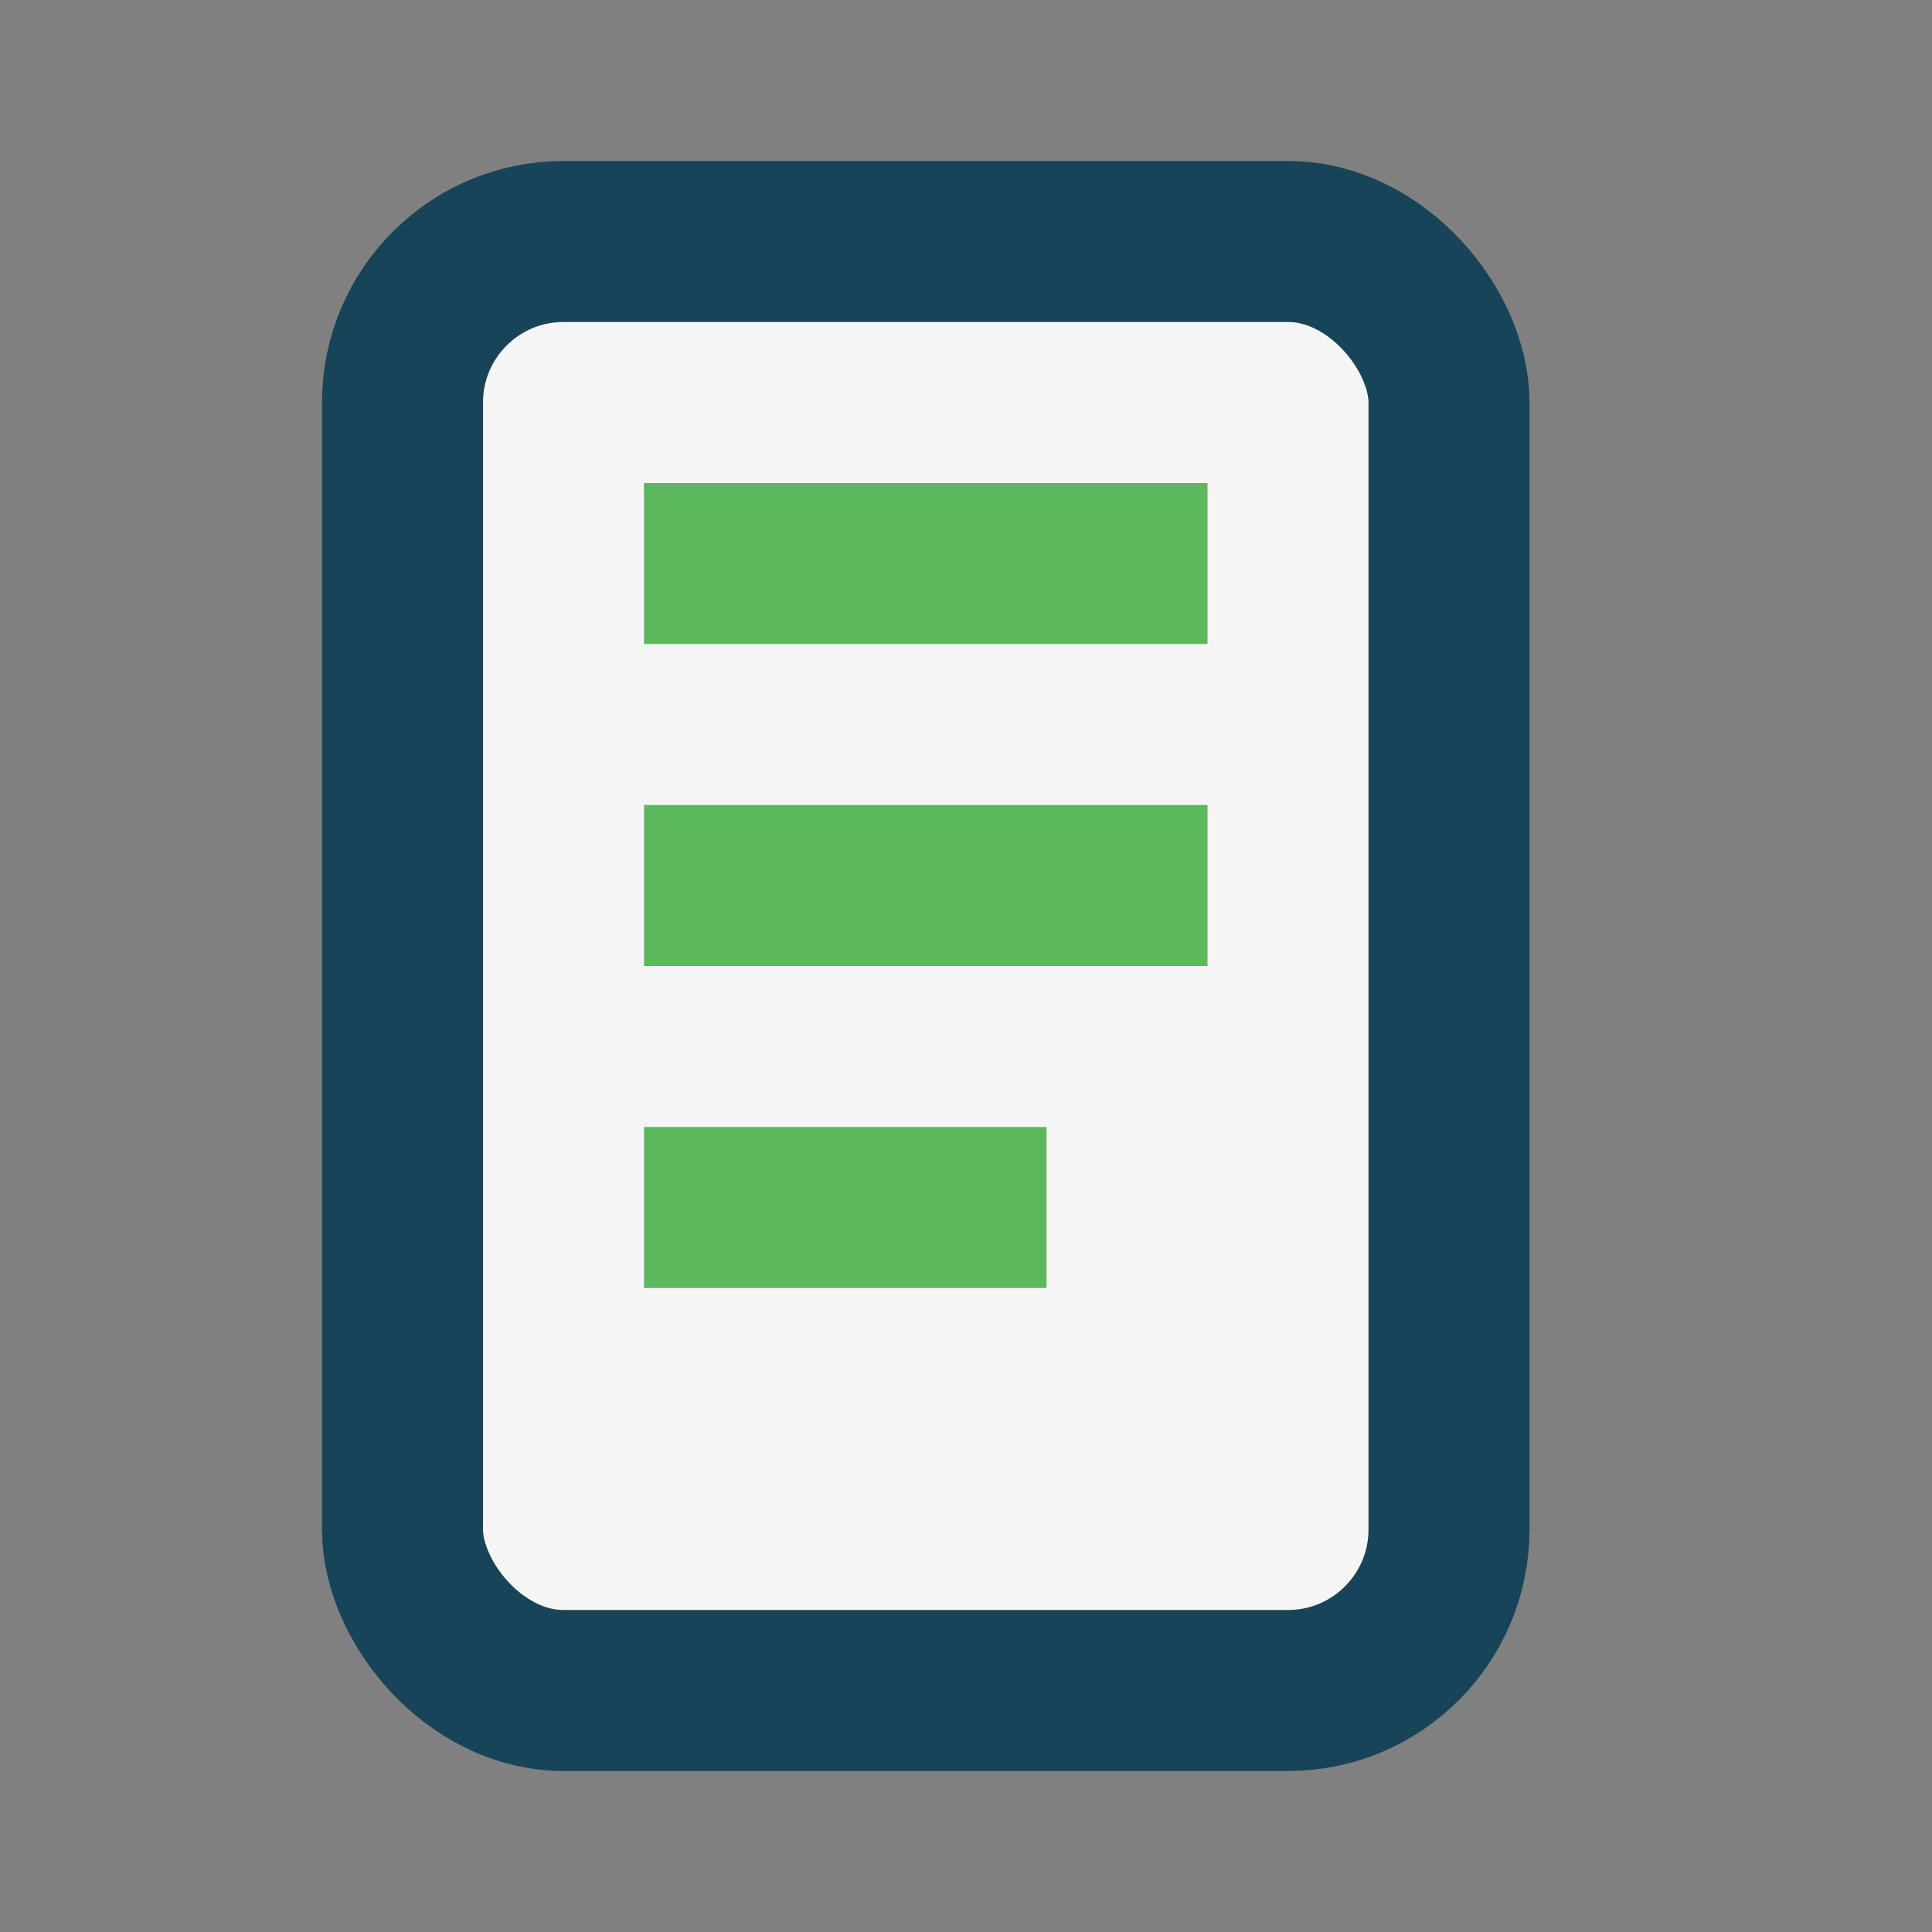 <?xml version="1.0" encoding="UTF-8"?>
<svg xmlns="http://www.w3.org/2000/svg" width="24" height="24" viewBox="0 0 24 24"><rect x="0" y="0" width="24" height="24" fill="#808080" stroke="none"/><rect x="5" y="3" width="13" height="18" rx="2" fill="#F5F5F5" stroke="#174458" stroke-width="2"/><path d="M8 7h7M8 11h7M8 15h5" stroke="#5CB85C" stroke-width="2"/></svg>